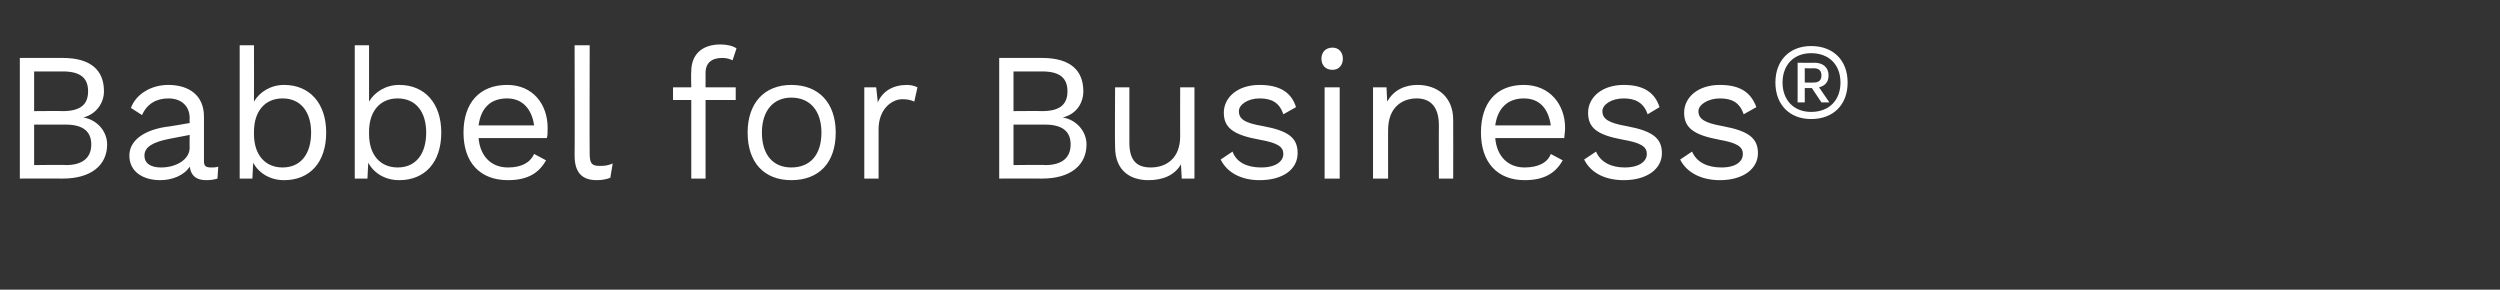 <?xml version="1.0" standalone="no"?><!DOCTYPE svg PUBLIC "-//W3C//DTD SVG 1.1//EN" "http://www.w3.org/Graphics/SVG/1.1/DTD/svg11.dtd"><svg xmlns="http://www.w3.org/2000/svg" version="1.1" width="315px" height="36.5px" viewBox="0 -5 315 36.5" style="top:-5px"><rect x="0" y="-5" width="315" height="36.5" fill="#333333" stroke="none"/><desc>Babbel for Business®</desc><defs/><g id="Polygon15149"><path d="m2.5 2.3c0 0 5.39 0 5.4 0c3.6 0 5.2 1.6 5.2 4.2c0 1.5-1 2.9-2.6 3.3c0 0 0 0 0 0c1.8.3 3 1.8 3 3.4c0 2.6-2 4.3-5.6 4.3c-.03-.02-5.4 0-5.4 0l0-15.2zm5.4 6.7c2.2 0 3.2-.8 3.2-2.5c0-1.7-1-2.5-3.2-2.5c.01.02-3.6 0-3.6 0l0 5c0 0 3.61-.03 3.6 0zm.4 6.8c2.2 0 3.2-1 3.2-2.6c0-1.6-1-2.5-3.2-2.5c0-.01-4 0-4 0l0 5.1c0 0 4-.05 4 0zm19.2.2c0 0-.1 1.5-.1 1.5c-.3.1-.8.2-1.4.2c-1.1 0-1.9-.4-2.1-1.7c-.7 1.1-2.2 1.7-3.7 1.7c-2.1 0-3.9-1-3.9-3.1c0-1.7 1.5-3.1 4.5-3.6c.01.04 3.1-.5 3.1-.5c0 0-.03-.61 0-.6c0-1.5-1-2.5-2.7-2.5c-1.5 0-2.7.7-3.3 2.1c0 0-1.4-.9-1.4-.9c.6-1.7 2.5-2.9 4.7-2.9c2.6 0 4.5 1.3 4.5 4c0 0 0 5.6 0 5.6c0 .6.2.8.9.8c.3 0 .6 0 .9-.1zm-3.6-2.4c-.03.02 0-1.6 0-1.6c0 0-2.6.51-2.6.5c-2 .4-3.1 1-3.1 2.1c0 1 .8 1.5 2.1 1.5c1.9 0 3.6-1 3.6-2.5zm17.2-1.9c0 3.8-2.1 6-5.3 6c-1.8 0-3.2-.9-3.9-2.2c0-.02-.1 2-.1 2l-1.6 0l0-16.8l1.8 0c0 0 .02 7.07 0 7.1c.7-1.2 2.1-2.1 3.8-2.1c3.2 0 5.3 2.3 5.3 6zm-1.9 0c0-2.6-1.3-4.3-3.6-4.3c-2.2 0-3.6 1.6-3.6 4.2c0 0 0 .3 0 .3c0 2.6 1.4 4.2 3.6 4.2c2.3 0 3.6-1.7 3.6-4.4zm16.4 0c0 3.8-2.1 6-5.3 6c-1.8 0-3.2-.9-3.9-2.2c-.01-.02-.1 2-.1 2l-1.6 0l0-16.8l1.8 0c0 0 .01 7.07 0 7.1c.7-1.2 2.1-2.1 3.8-2.1c3.2 0 5.3 2.3 5.3 6zm-1.9 0c0-2.6-1.3-4.3-3.6-4.3c-2.2 0-3.6 1.6-3.6 4.2c0 0 0 .3 0 .3c0 2.6 1.4 4.2 3.6 4.2c2.3 0 3.6-1.7 3.6-4.4zm15.2.7c0 0-8.6 0-8.6 0c.2 2.3 1.6 3.7 3.7 3.7c1.7 0 2.8-.6 3.3-1.7c0 0 1.5.8 1.5.8c-.9 1.6-2.3 2.5-4.8 2.5c-3.5 0-5.6-2.2-5.6-6c0-3.7 2-6 5.5-6c3.3 0 5.1 2.5 5.1 5.4c0 .6 0 1-.1 1.3zm-8.6-1.6c0 0 7 0 7 0c-.3-2.1-1.5-3.4-3.4-3.4c-2.1 0-3.3 1.2-3.6 3.4zm14 3.6c0 1.2.3 1.5 1.2 1.5c.6 0 1 0 1.7-.3c0 0-.3 1.8-.3 1.8c-.5.2-1.1.3-1.7.3c-1.9 0-2.8-1-2.8-3.1c.03.03 0-13.9 0-13.9l1.9 0c0 0-.03 13.7 0 13.7zm14.6-8.4l3.8 0l0 1.6l-3.8 0l0 9.9l-1.8 0l0-9.9l-2.3 0l0-1.6l2.3 0c0 0-.05-1.95 0-2c0-2 1.2-3.4 3.7-3.4c.8 0 1.6.2 2 .5c0 0-.5 1.5-.5 1.5c-.4-.2-.8-.3-1.3-.3c-1.3 0-2.1.6-2.1 1.9c-.01.03 0 1.8 0 1.8zm16.4 5.7c0 3.8-2.1 6-5.6 6c-3.4 0-5.5-2.2-5.5-6c0-3.7 2.1-6 5.5-6c3.5 0 5.6 2.3 5.6 6zm-9.3 0c0 2.8 1.4 4.4 3.7 4.4c2.4 0 3.8-1.6 3.8-4.4c0-2.7-1.4-4.4-3.8-4.4c-2.3 0-3.7 1.7-3.7 4.4zm19.6-5.7c0 0-.4 1.8-.4 1.8c-.4-.2-.9-.3-1.5-.3c-1.3 0-3 1.2-3 3.8c0-.03 0 6.2 0 6.2l-1.8 0l0-11.5l1.5 0c0 0 .21 1.87.2 1.9c.6-1.4 1.9-2.2 3.7-2.2c.4 0 .9.1 1.3.3zm10.3-3.7c0 0 5.41 0 5.4 0c3.6 0 5.2 1.6 5.2 4.2c0 1.5-.9 2.9-2.6 3.3c0 0 0 0 0 0c1.8.3 3 1.8 3 3.4c0 2.6-2 4.3-5.6 4.3c-.02-.02-5.4 0-5.4 0l0-15.2zm5.4 6.7c2.2 0 3.2-.8 3.2-2.5c0-1.7-1-2.5-3.2-2.5c.03.02-3.6 0-3.6 0l0 5c0 0 3.63-.03 3.6 0zm.4 6.8c2.2 0 3.2-1 3.2-2.6c0-1.6-1-2.5-3.2-2.5c.02-.01-4 0-4 0l0 5.1c0 0 4.02-.05 4 0zm18.8-9.8l0 11.5l-1.6 0c0 0-.09-1.77-.1-1.8c-.8 1.4-2.3 2-4.1 2c-2.3 0-4.2-1.2-4.2-4.2c-.04 0 0-7.5 0-7.5l1.8 0c0 0 0 7.02 0 7c0 2.4 1.1 3.1 2.7 3.1c2 0 3.7-1.2 3.7-3.9c-.01.04 0-6.2 0-6.2l1.8 0zm3.3 9.1c0 0 1.5-1 1.5-1c.5 1.4 1.9 2 3.6 2c1.9 0 2.8-.8 2.8-1.7c0-.9-.7-1.4-3-1.8c-3.3-.6-4.5-1.5-4.5-3.4c0-1.9 1.7-3.5 4.5-3.5c2.5 0 4 .9 4.6 2.8c0 0-1.6.9-1.6.9c-.5-1.5-1.5-2-3-2c-1.5 0-2.6.8-2.6 1.6c0 1 .7 1.5 3.1 1.9c3.2.6 4.3 1.5 4.3 3.4c0 2-1.8 3.4-4.8 3.4c-2.1 0-4-.8-4.9-2.6zm12.7-12.7c0-.8.5-1.4 1.4-1.4c.8 0 1.3.6 1.3 1.4c0 .8-.5 1.4-1.3 1.4c-.9 0-1.4-.6-1.4-1.4zm2.3 15.1l-1.9 0l0-11.5l1.9 0l0 11.5zm14.3-7.4c.02.02 0 7.4 0 7.4l-1.8 0c0 0-.02-6.74 0-6.7c0-2.6-1.3-3.4-2.8-3.4c-1.7 0-3.6 1-3.6 4c-.01-.04 0 6.1 0 6.1l-1.9 0l0-11.5l1.7 0c0 0 .07 1.77.1 1.8c.8-1.5 2.3-2.1 3.8-2.1c2.5 0 4.5 1.5 4.5 4.4zm14 2.3c0 0-8.7 0-8.7 0c.2 2.3 1.6 3.7 3.7 3.7c1.7 0 2.9-.6 3.3-1.7c0 0 1.5.8 1.5.8c-.9 1.6-2.3 2.5-4.8 2.5c-3.4 0-5.5-2.2-5.5-6c0-3.7 1.9-6 5.4-6c3.3 0 5.2 2.5 5.2 5.4c0 .6-.1 1-.1 1.3zm-8.7-1.6c0 0 7 0 7 0c-.3-2.1-1.4-3.4-3.4-3.4c-2 0-3.3 1.2-3.6 3.4zm11.2 4.3c0 0 1.5-1 1.5-1c.6 1.4 2 2 3.6 2c1.9 0 2.8-.8 2.8-1.7c0-.9-.7-1.4-3-1.8c-3.3-.6-4.4-1.5-4.4-3.4c0-1.9 1.7-3.5 4.5-3.5c2.4 0 3.9.9 4.5 2.8c0 0-1.5.9-1.5.9c-.5-1.5-1.6-2-3-2c-1.6 0-2.7.8-2.7 1.6c0 1 .8 1.5 3.1 1.9c3.2.6 4.4 1.5 4.4 3.4c0 2-1.9 3.4-4.8 3.4c-2.2 0-4.1-.8-5-2.6zm12.1 0c0 0 1.5-1 1.5-1c.6 1.4 2 2 3.7 2c1.9 0 2.7-.8 2.7-1.7c0-.9-.7-1.4-3-1.8c-3.2-.6-4.4-1.5-4.4-3.4c0-1.9 1.7-3.5 4.5-3.5c2.5 0 3.9.9 4.6 2.8c0 0-1.6.9-1.6.9c-.5-1.5-1.5-2-3-2c-1.5 0-2.7.8-2.7 1.6c0 1 .8 1.5 3.1 1.9c3.2.6 4.4 1.5 4.4 3.4c0 2-1.9 3.4-4.8 3.4c-2.1 0-4.1-.8-5-2.6zm21.1-9.7c0 2.8-1.8 4.6-4.6 4.6c-2.7 0-4.5-1.8-4.5-4.6c0-2.8 1.8-4.6 4.5-4.6c2.8 0 4.6 1.8 4.6 4.6zm-.9 0c0-2.2-1.4-3.7-3.7-3.7c-2.2 0-3.6 1.5-3.6 3.7c0 2.2 1.4 3.7 3.6 3.7c2.3 0 3.7-1.5 3.7-3.7zm-2.7.6c.03.03 1.3 1.9 1.3 1.9l-1 0l-1.2-1.8l-.9 0l0 1.8l-.9 0l0-5c0 0 2.06.04 2.1 0c1.1 0 1.8.6 1.8 1.6c0 .8-.4 1.3-1.2 1.5zm-1.8-.6c0 0 1.14.02 1.1 0c.7 0 1-.3 1-.9c0-.6-.3-.9-1-.9c.04.03-1.1 0-1.1 0l0 1.8z" stroke="none" fill="#fff"/></g></svg>
